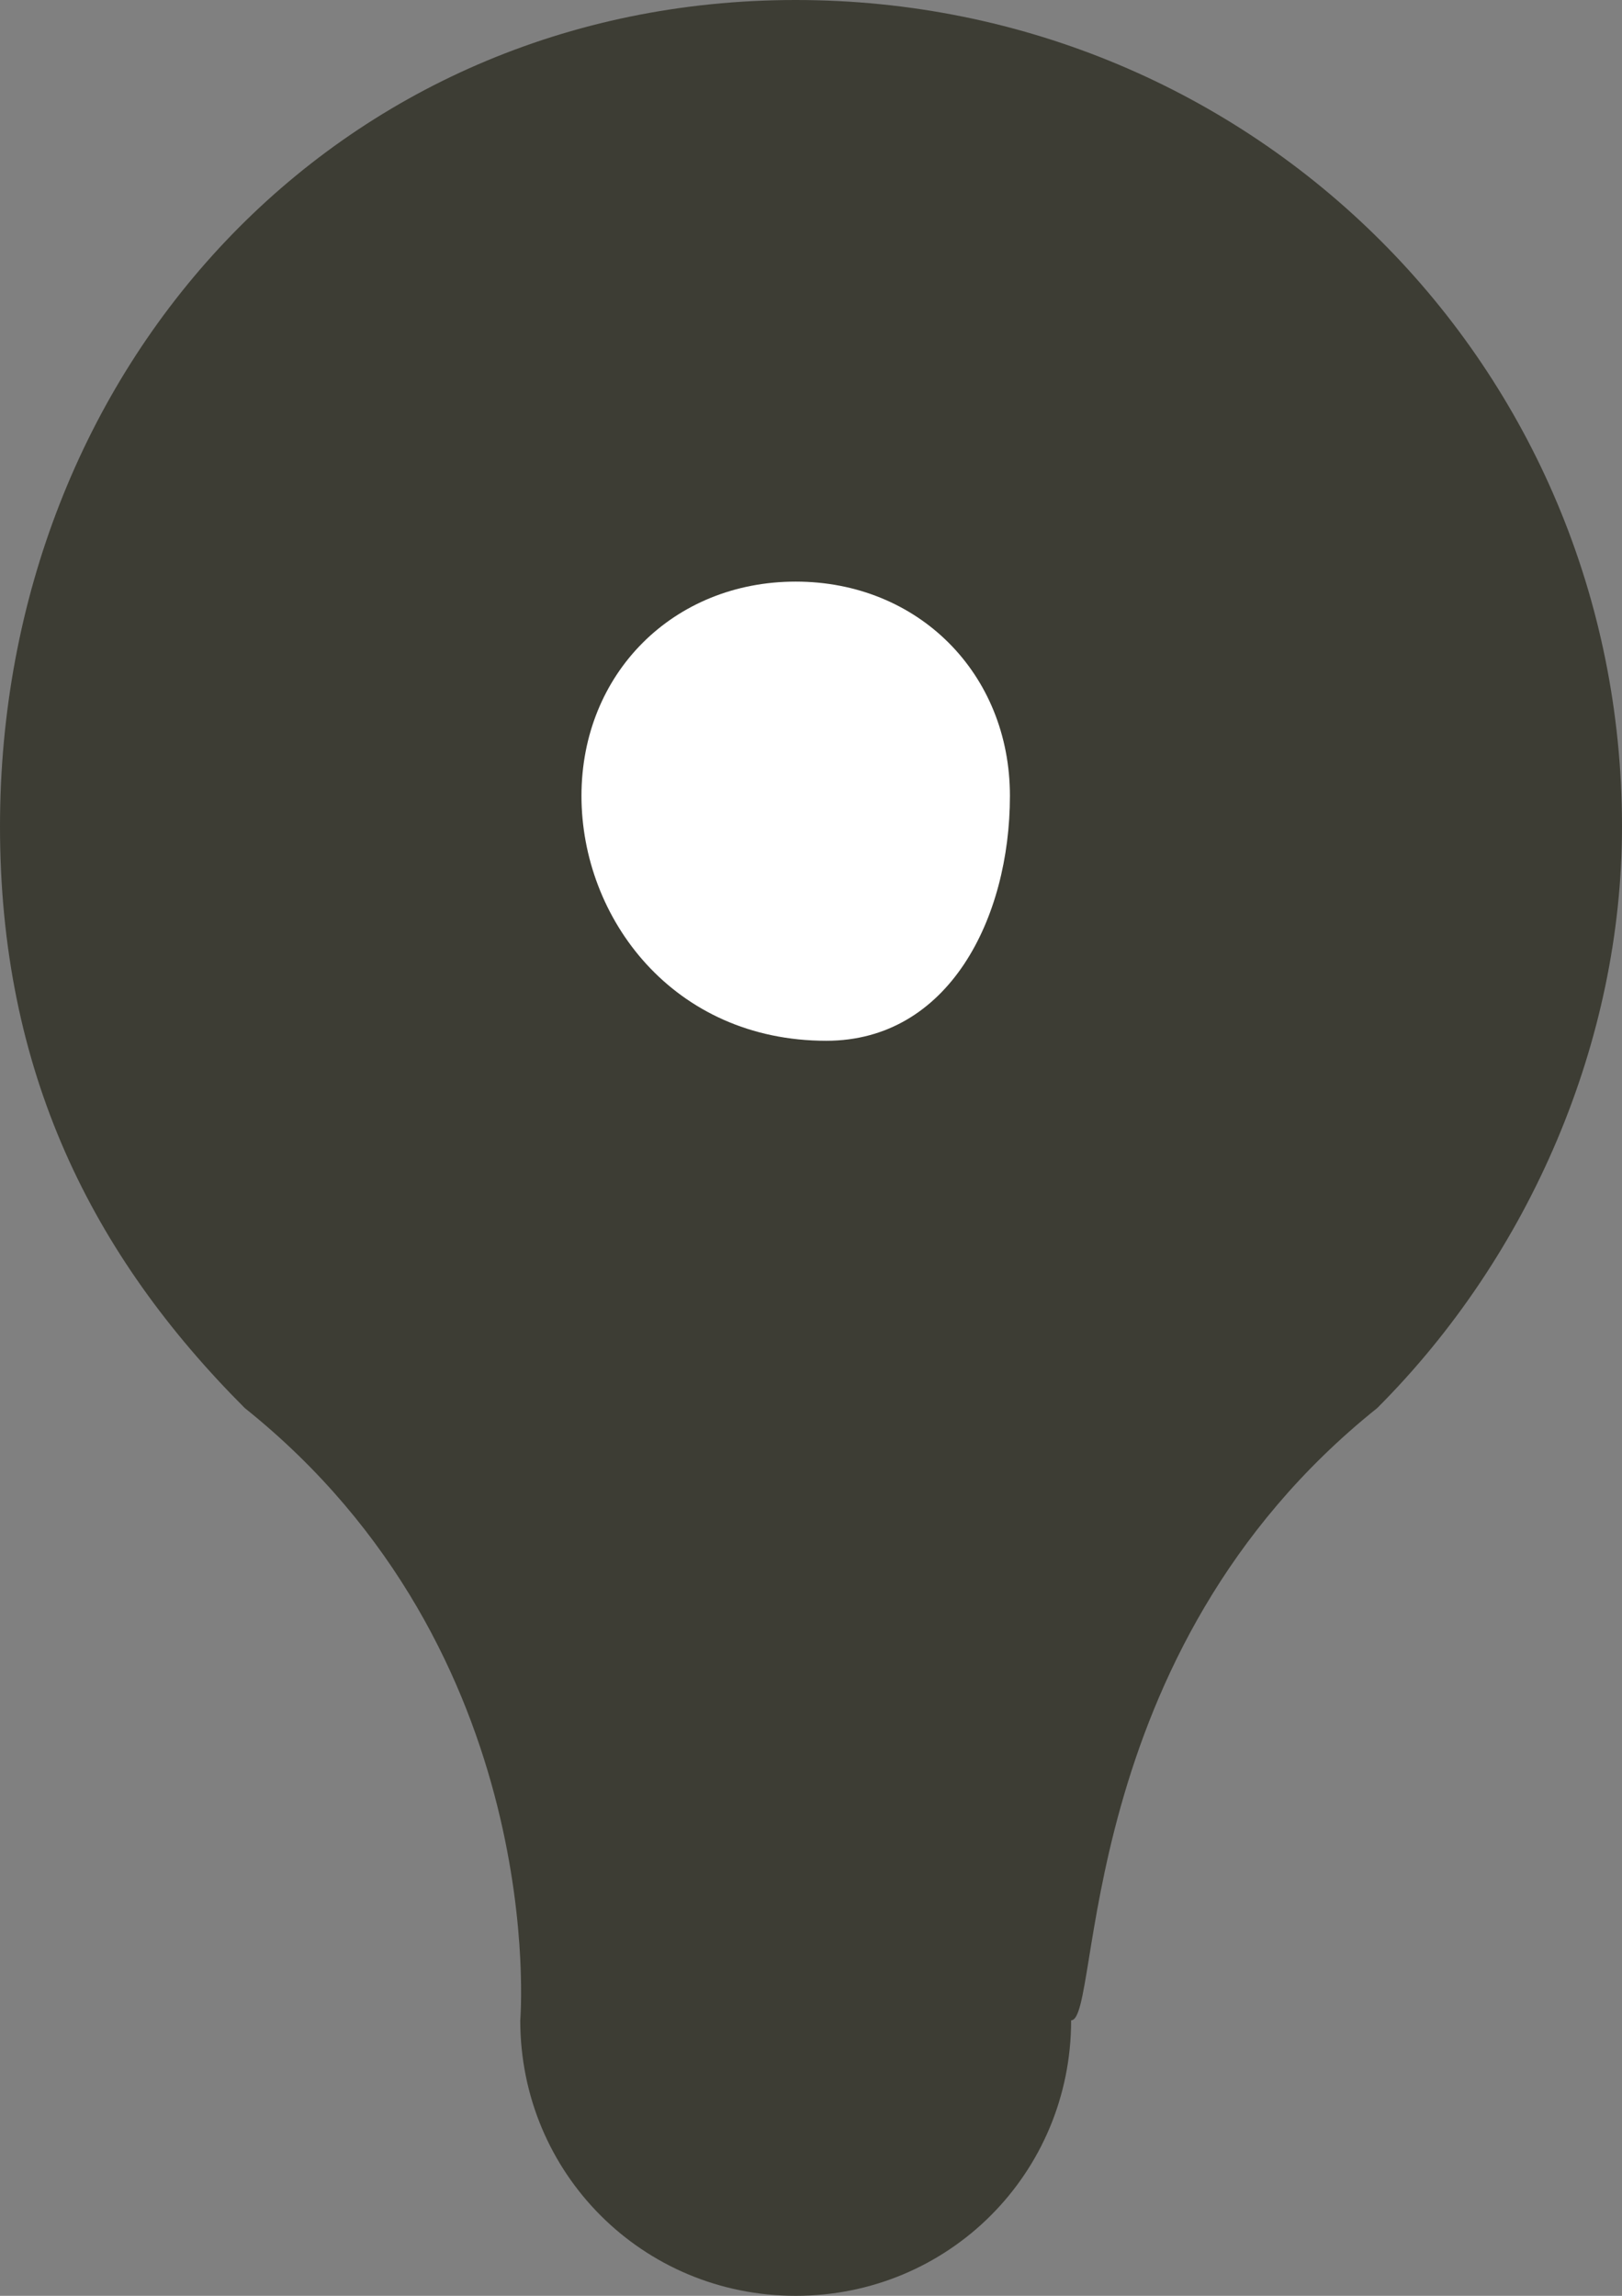 <?xml version="1.0" encoding="utf-8"?>
<!-- Generator: Adobe Illustrator 27.3.1, SVG Export Plug-In . SVG Version: 6.00 Build 0)  -->
<svg version="1.1" id="_レイヤー_2" xmlns="http://www.w3.org/2000/svg" xmlns:xlink="http://www.w3.org/1999/xlink" x="0px"
	 y="0px" viewBox="0 0 5.3 7.5" style="enable-background:new 0 0 5.3 7.5;" xml:space="preserve">
<rect x="0" y="0" width="5.3" height="7.5" fill="#808080" stroke="none"/>
<style type="text/css">
	.st0{fill:#FFFFFF;}
	.st1{fill:#3D3D34;}
</style>
<rect x="1.2" y="1.5" class="st0" width="2.8" height="2.8"/>
<g id="Layer_1">
	<path class="st1" d="M4.5,4.6C5,4.1,5.3,3.4,5.3,2.7C5.3,1.2,4.1,0,2.6,0S0,1.2,0,2.7c0,0.8,0.3,1.4,0.8,1.9l0,0c1,0.8,0.9,2,0.9,2
		c0,0.5,0.4,0.9,0.9,0.9s0.9-0.4,0.9-0.9C3.6,6.6,3.5,5.4,4.5,4.6L4.5,4.6L4.5,4.6z M2.7,3.4C2.2,3.4,1.9,3,1.9,2.6s0.3-0.7,0.7-0.7
		s0.7,0.3,0.7,0.7S3.1,3.4,2.7,3.4z"/>
</g>
</svg>
